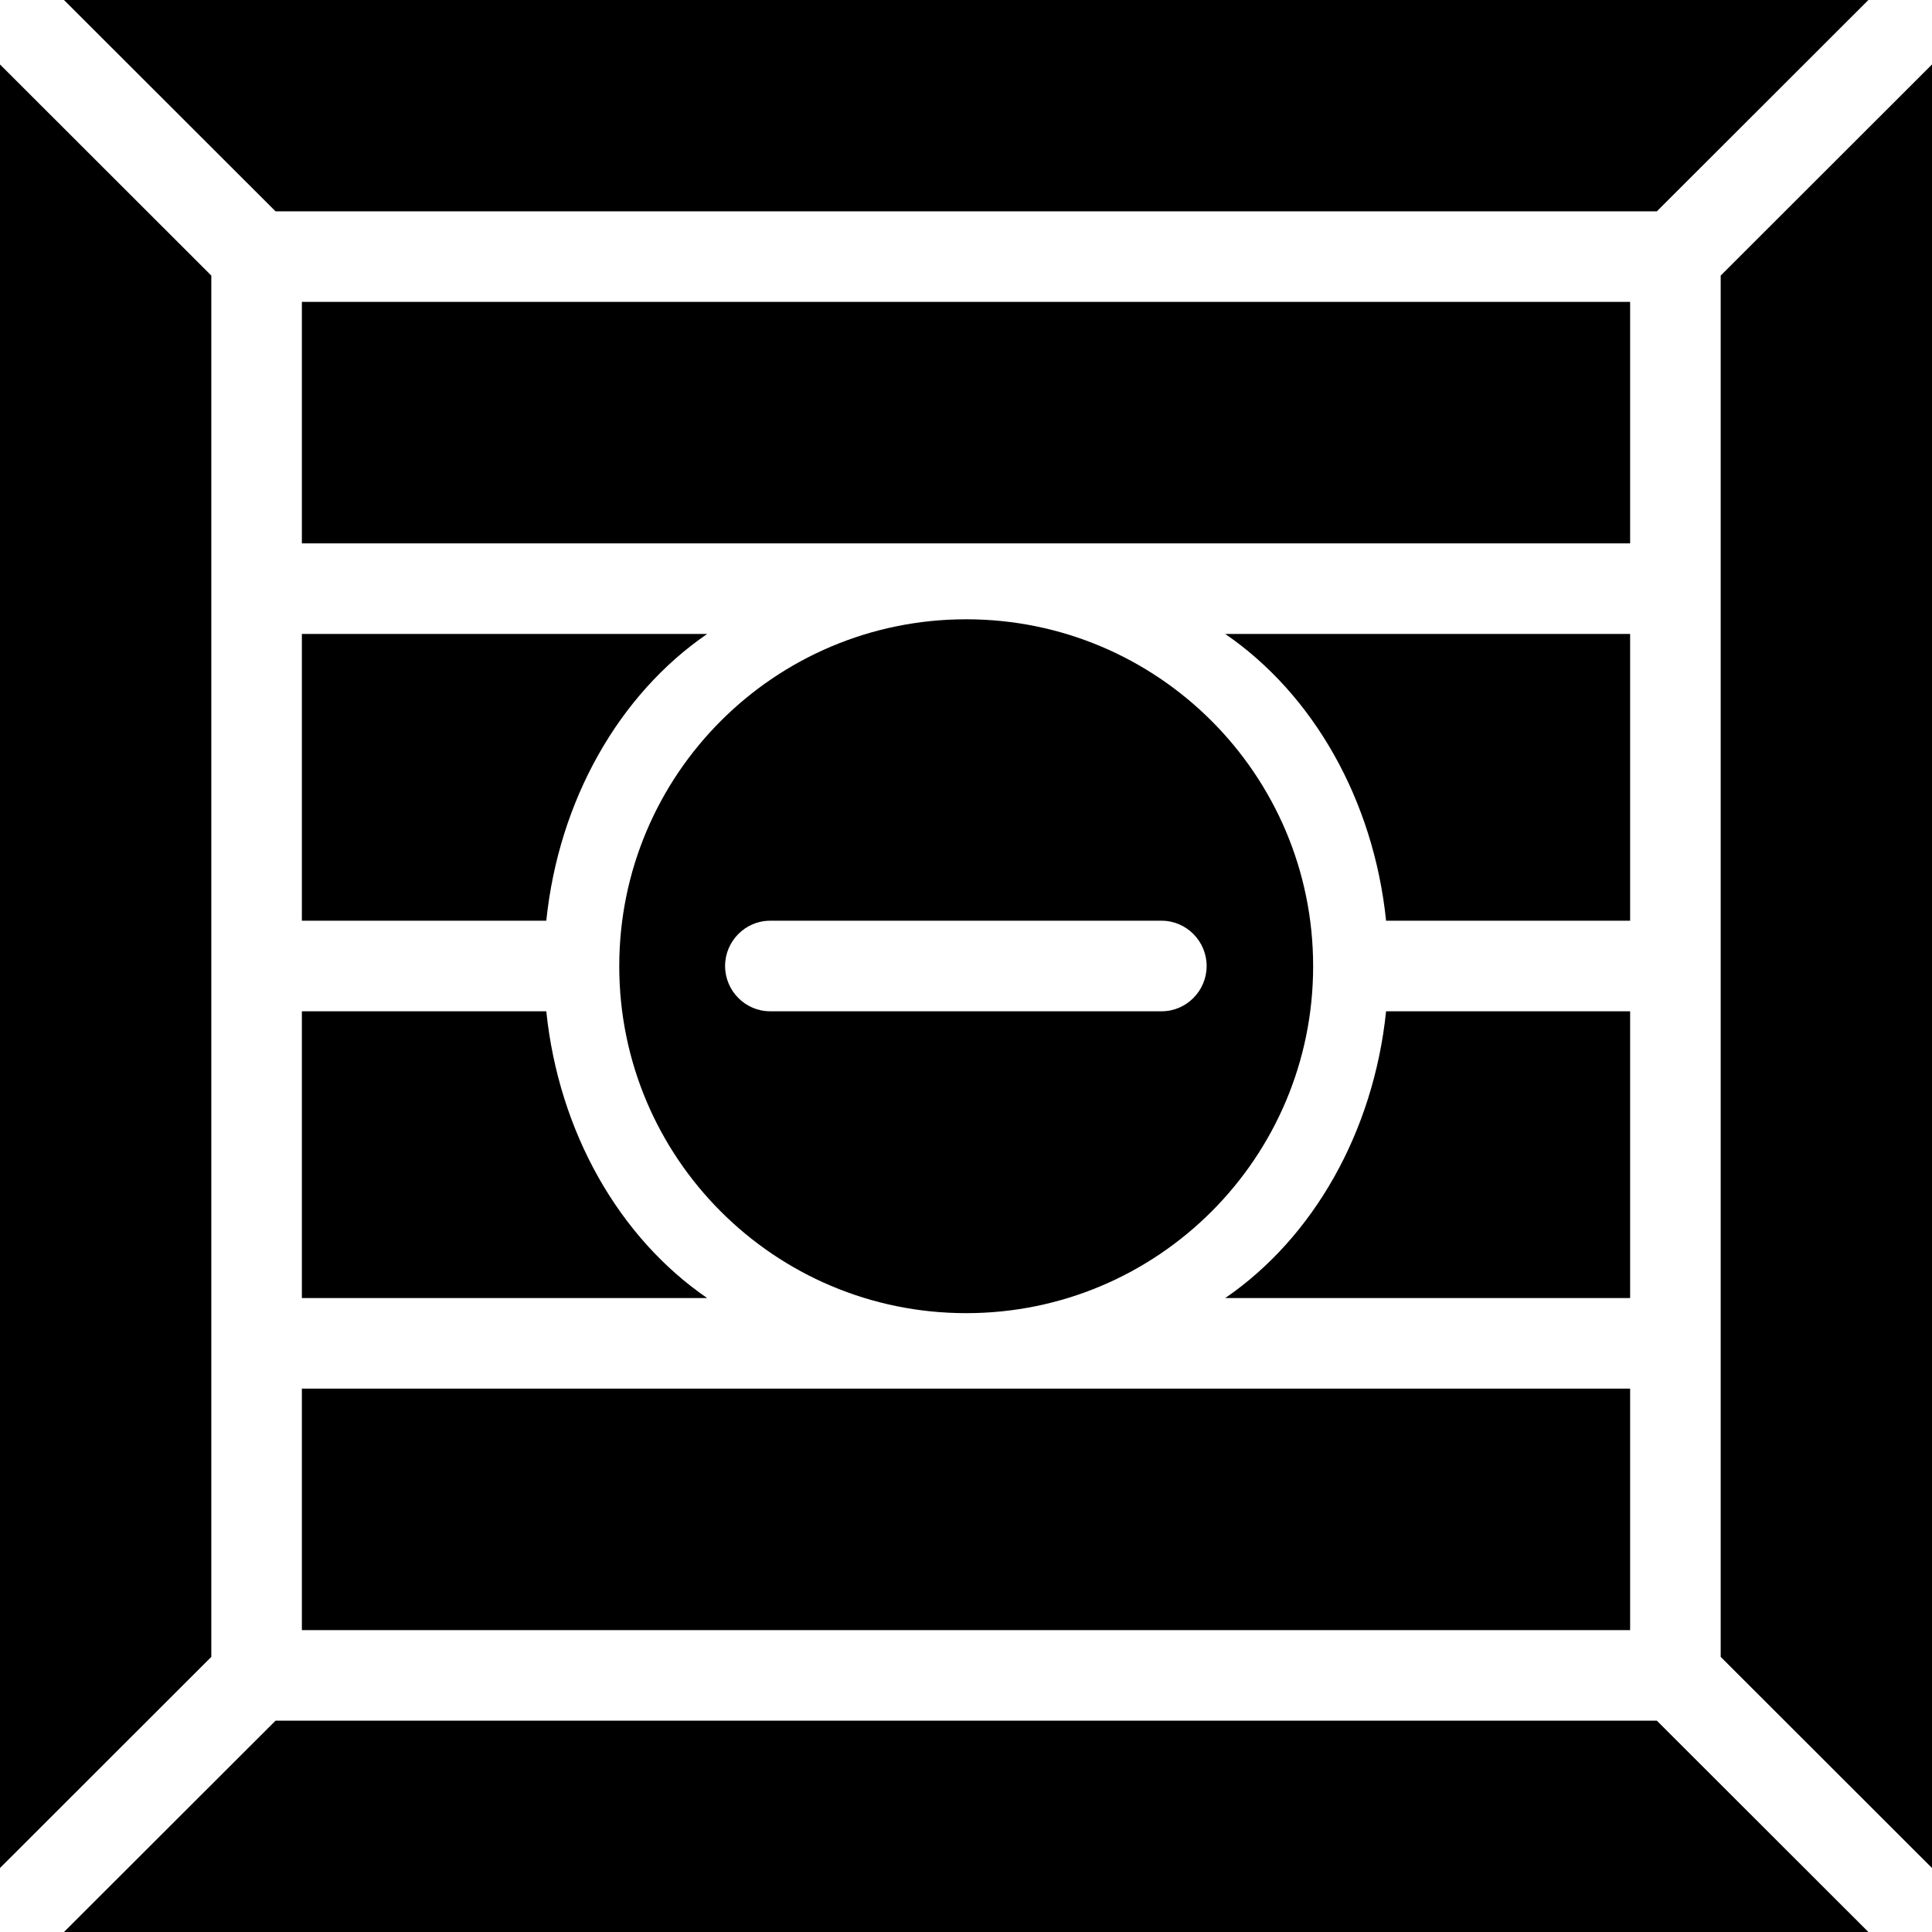 <?xml version="1.0" encoding="iso-8859-1"?>
<!-- Uploaded to: SVG Repo, www.svgrepo.com, Generator: SVG Repo Mixer Tools -->
<svg fill="#000000" version="1.1" id="Layer_1" xmlns="http://www.w3.org/2000/svg" xmlns:xlink="http://www.w3.org/1999/xlink" 
	 viewBox="0 0 512 512" xml:space="preserve">
<g>
	<g>
		<rect x="80" y="368" width="352" height="64"/>
	</g>
</g>
<g>
	<g>
		<polygon points="0,17.08 0,495.04 56,439.088 56,73.028 		"/>
	</g>
</g>
<g>
	<g>
		<polygon points="439.084,456 73.02,456 16.956,512 495.144,512 		"/>
	</g>
</g>
<g>
	<g>
		<polygon points="456,73.028 456,439.088 512,495.04 512,17.08 		"/>
	</g>
</g>
<g>
	<g>
		<polygon points="16.956,0 73.02,56 439.084,56 495.144,0 		"/>
	</g>
</g>
<g>
	<g>
		<rect x="80" y="80" width="352" height="64"/>
	</g>
</g>
<g>
	<g>
		<path d="M256.052,164.116c-50.784,0-91.944,41.16-91.944,91.94C164.104,306.836,205.264,348,256.052,348
			c50.788,0,91.944-41.164,91.944-91.94C347.996,205.276,306.836,164.116,256.052,164.116z M307.844,268H204.088
			c-6.584,0-11.932-5.42-11.932-12c0-6.58,5.352-12,11.932-12H307.84c6.58,0,11.932,5.42,11.932,12S314.42,268,307.844,268z"/>
	</g>
</g>
<g>
	<g>
		<path d="M367.328,268c-3.312,32-19.296,60-42.636,76H432v-76H367.328z"/>
	</g>
</g>
<g>
	<g>
		<path d="M144.772,268H80v76h107.412C164.072,328,148.084,300,144.772,268z"/>
	</g>
</g>
<g>
	<g>
		<path d="M324.692,168c23.34,16,39.324,44,42.636,76H432v-76H324.692z"/>
	</g>
</g>
<g>
	<g>
		<path d="M80,168v76h64.772c3.312-32,19.3-60,42.64-76H80z"/>
	</g>
</g>
</svg>